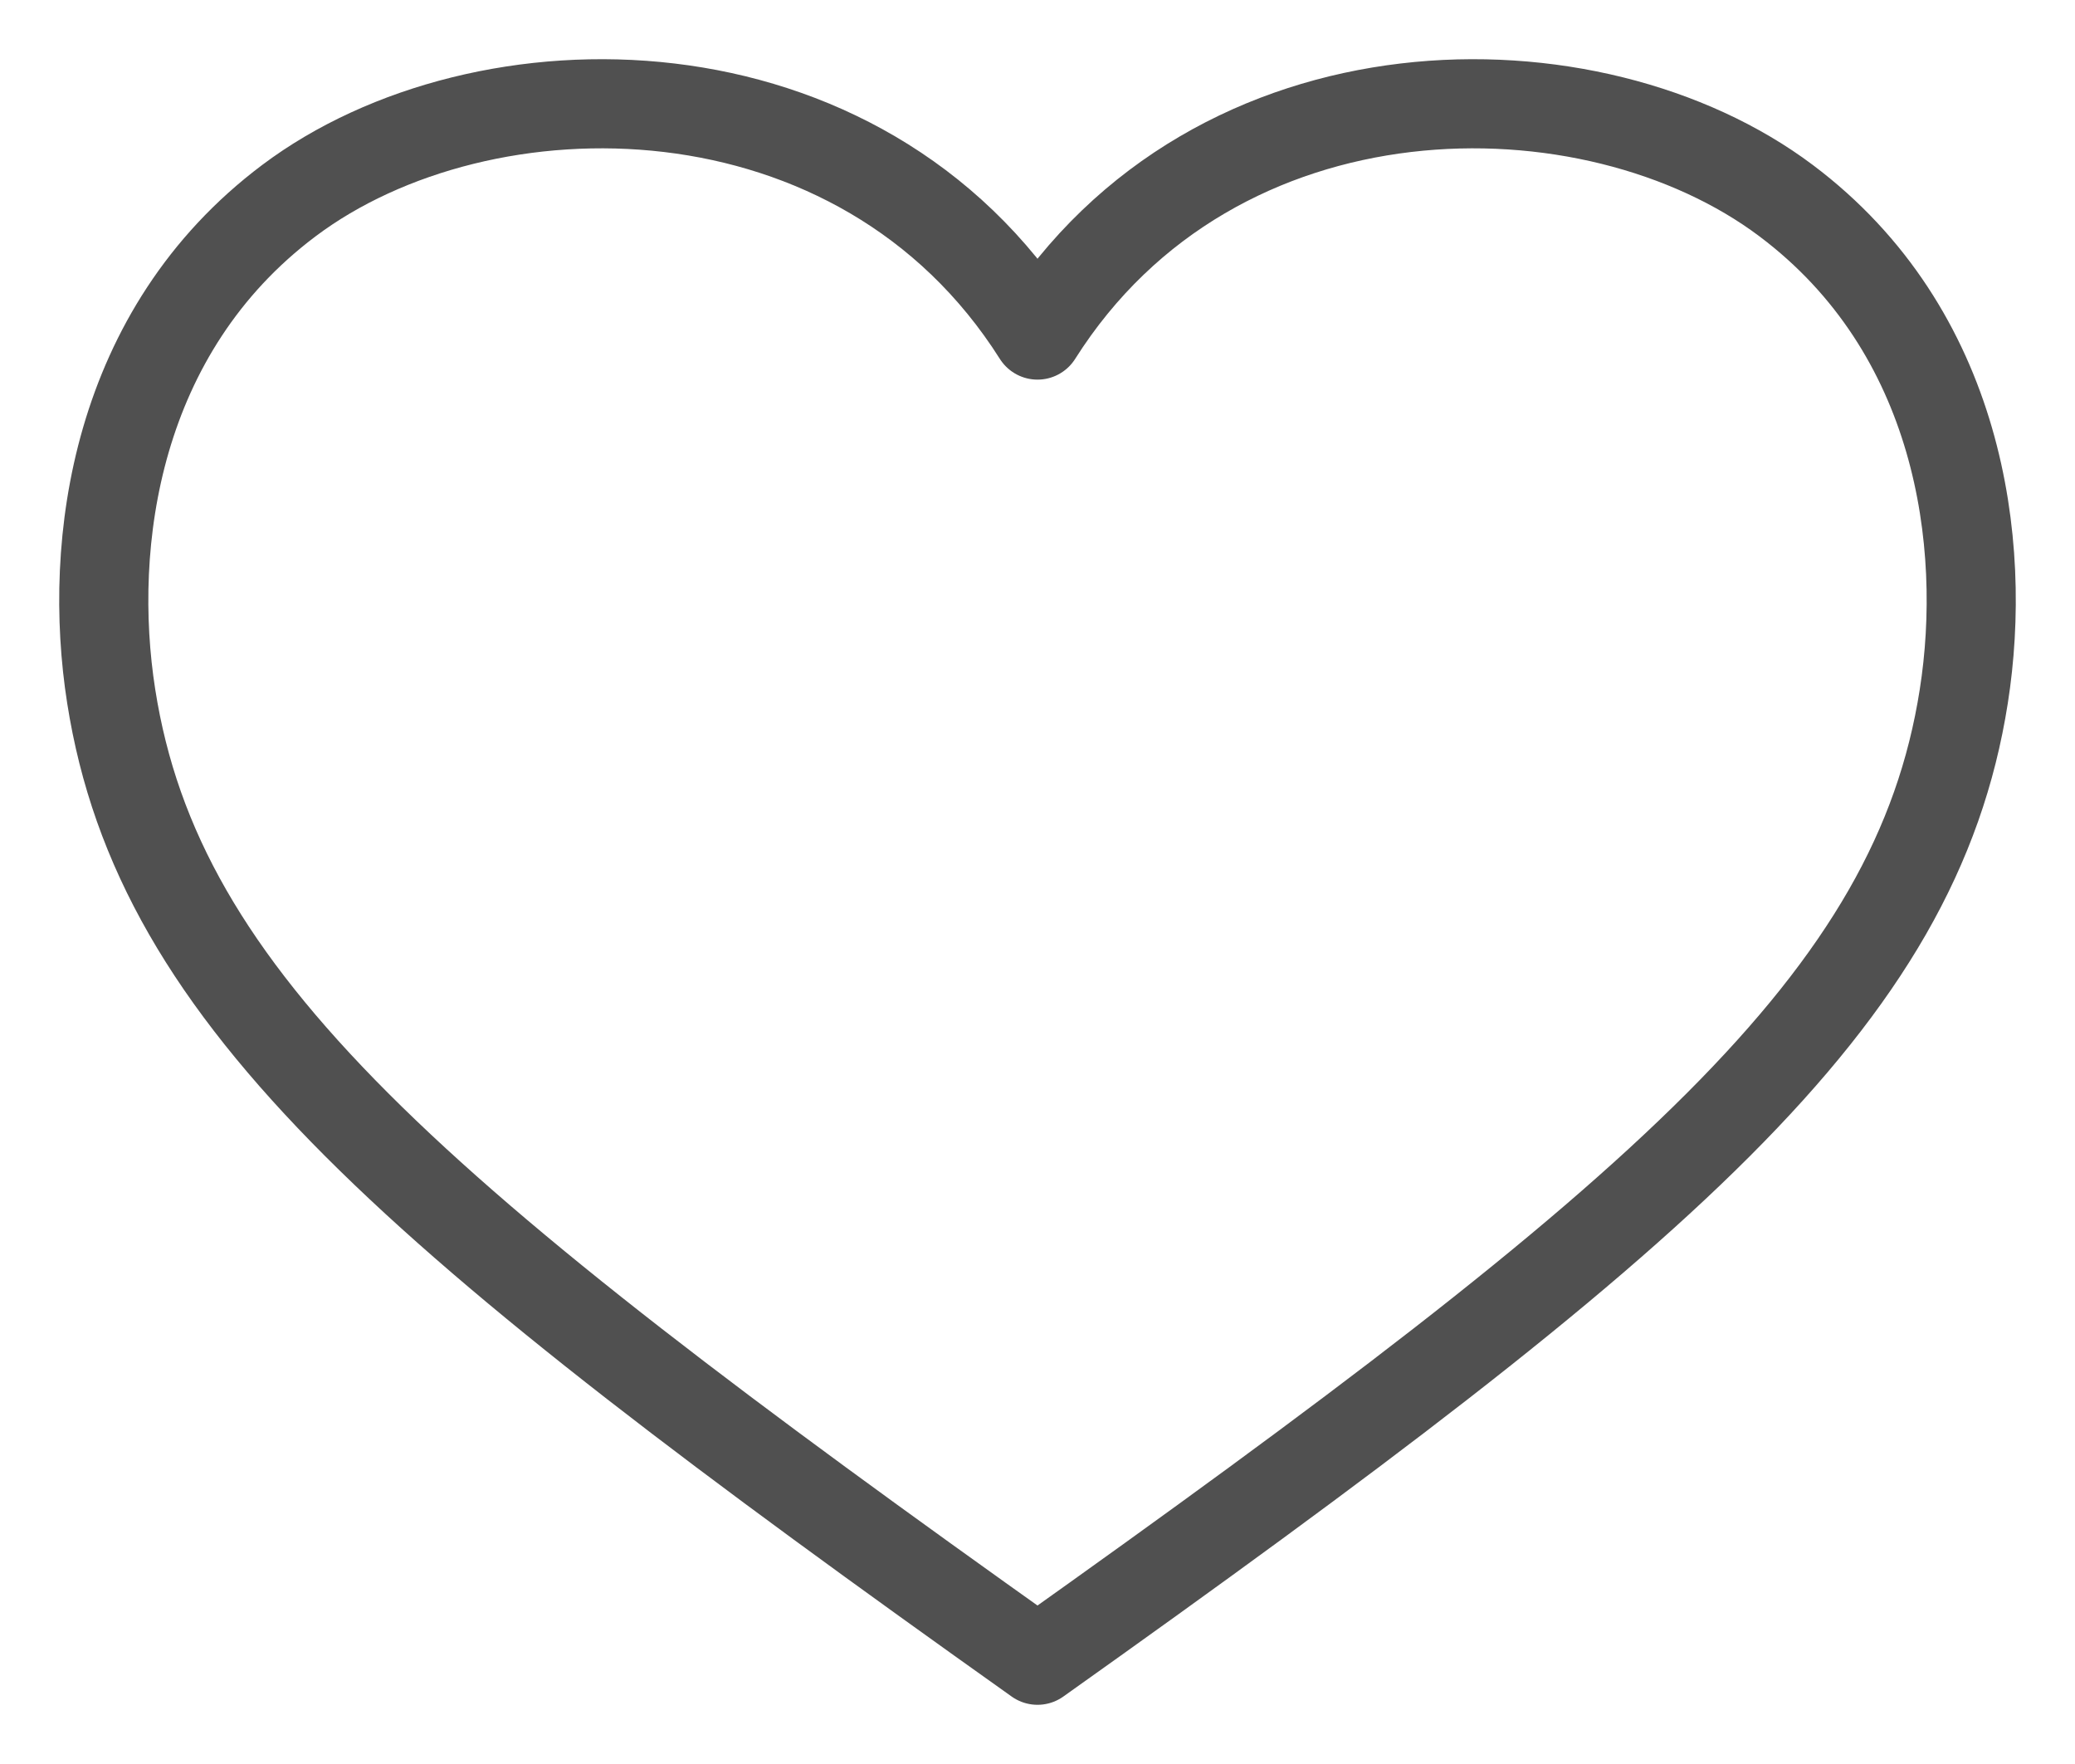<svg xmlns="http://www.w3.org/2000/svg" xmlns:xlink="http://www.w3.org/1999/xlink" width="20" height="17" viewBox="0 0 20 17">
  <defs>
    <path id="benefits-a" d="M33.216,190.934 C31.346,189.528 27.713,189.52 26,192.229 C24.287,189.52 20.654,189.528 18.784,190.934 C17.113,192.189 16.839,194.229 17.072,195.711 C17.53,198.635 19.949,200.7 26,205 C32.051,200.7 34.47,198.635 34.928,195.711 C35.161,194.229 34.887,192.189 33.216,190.934 Z"/>
  </defs>
  <g fill="none" fill-rule="evenodd" transform="translate(-16 -189)">
    <use stroke="#505050" stroke-linejoin="round" stroke-width=".859" xlink:href="#benefits-a"/>
  </g>
</svg>
